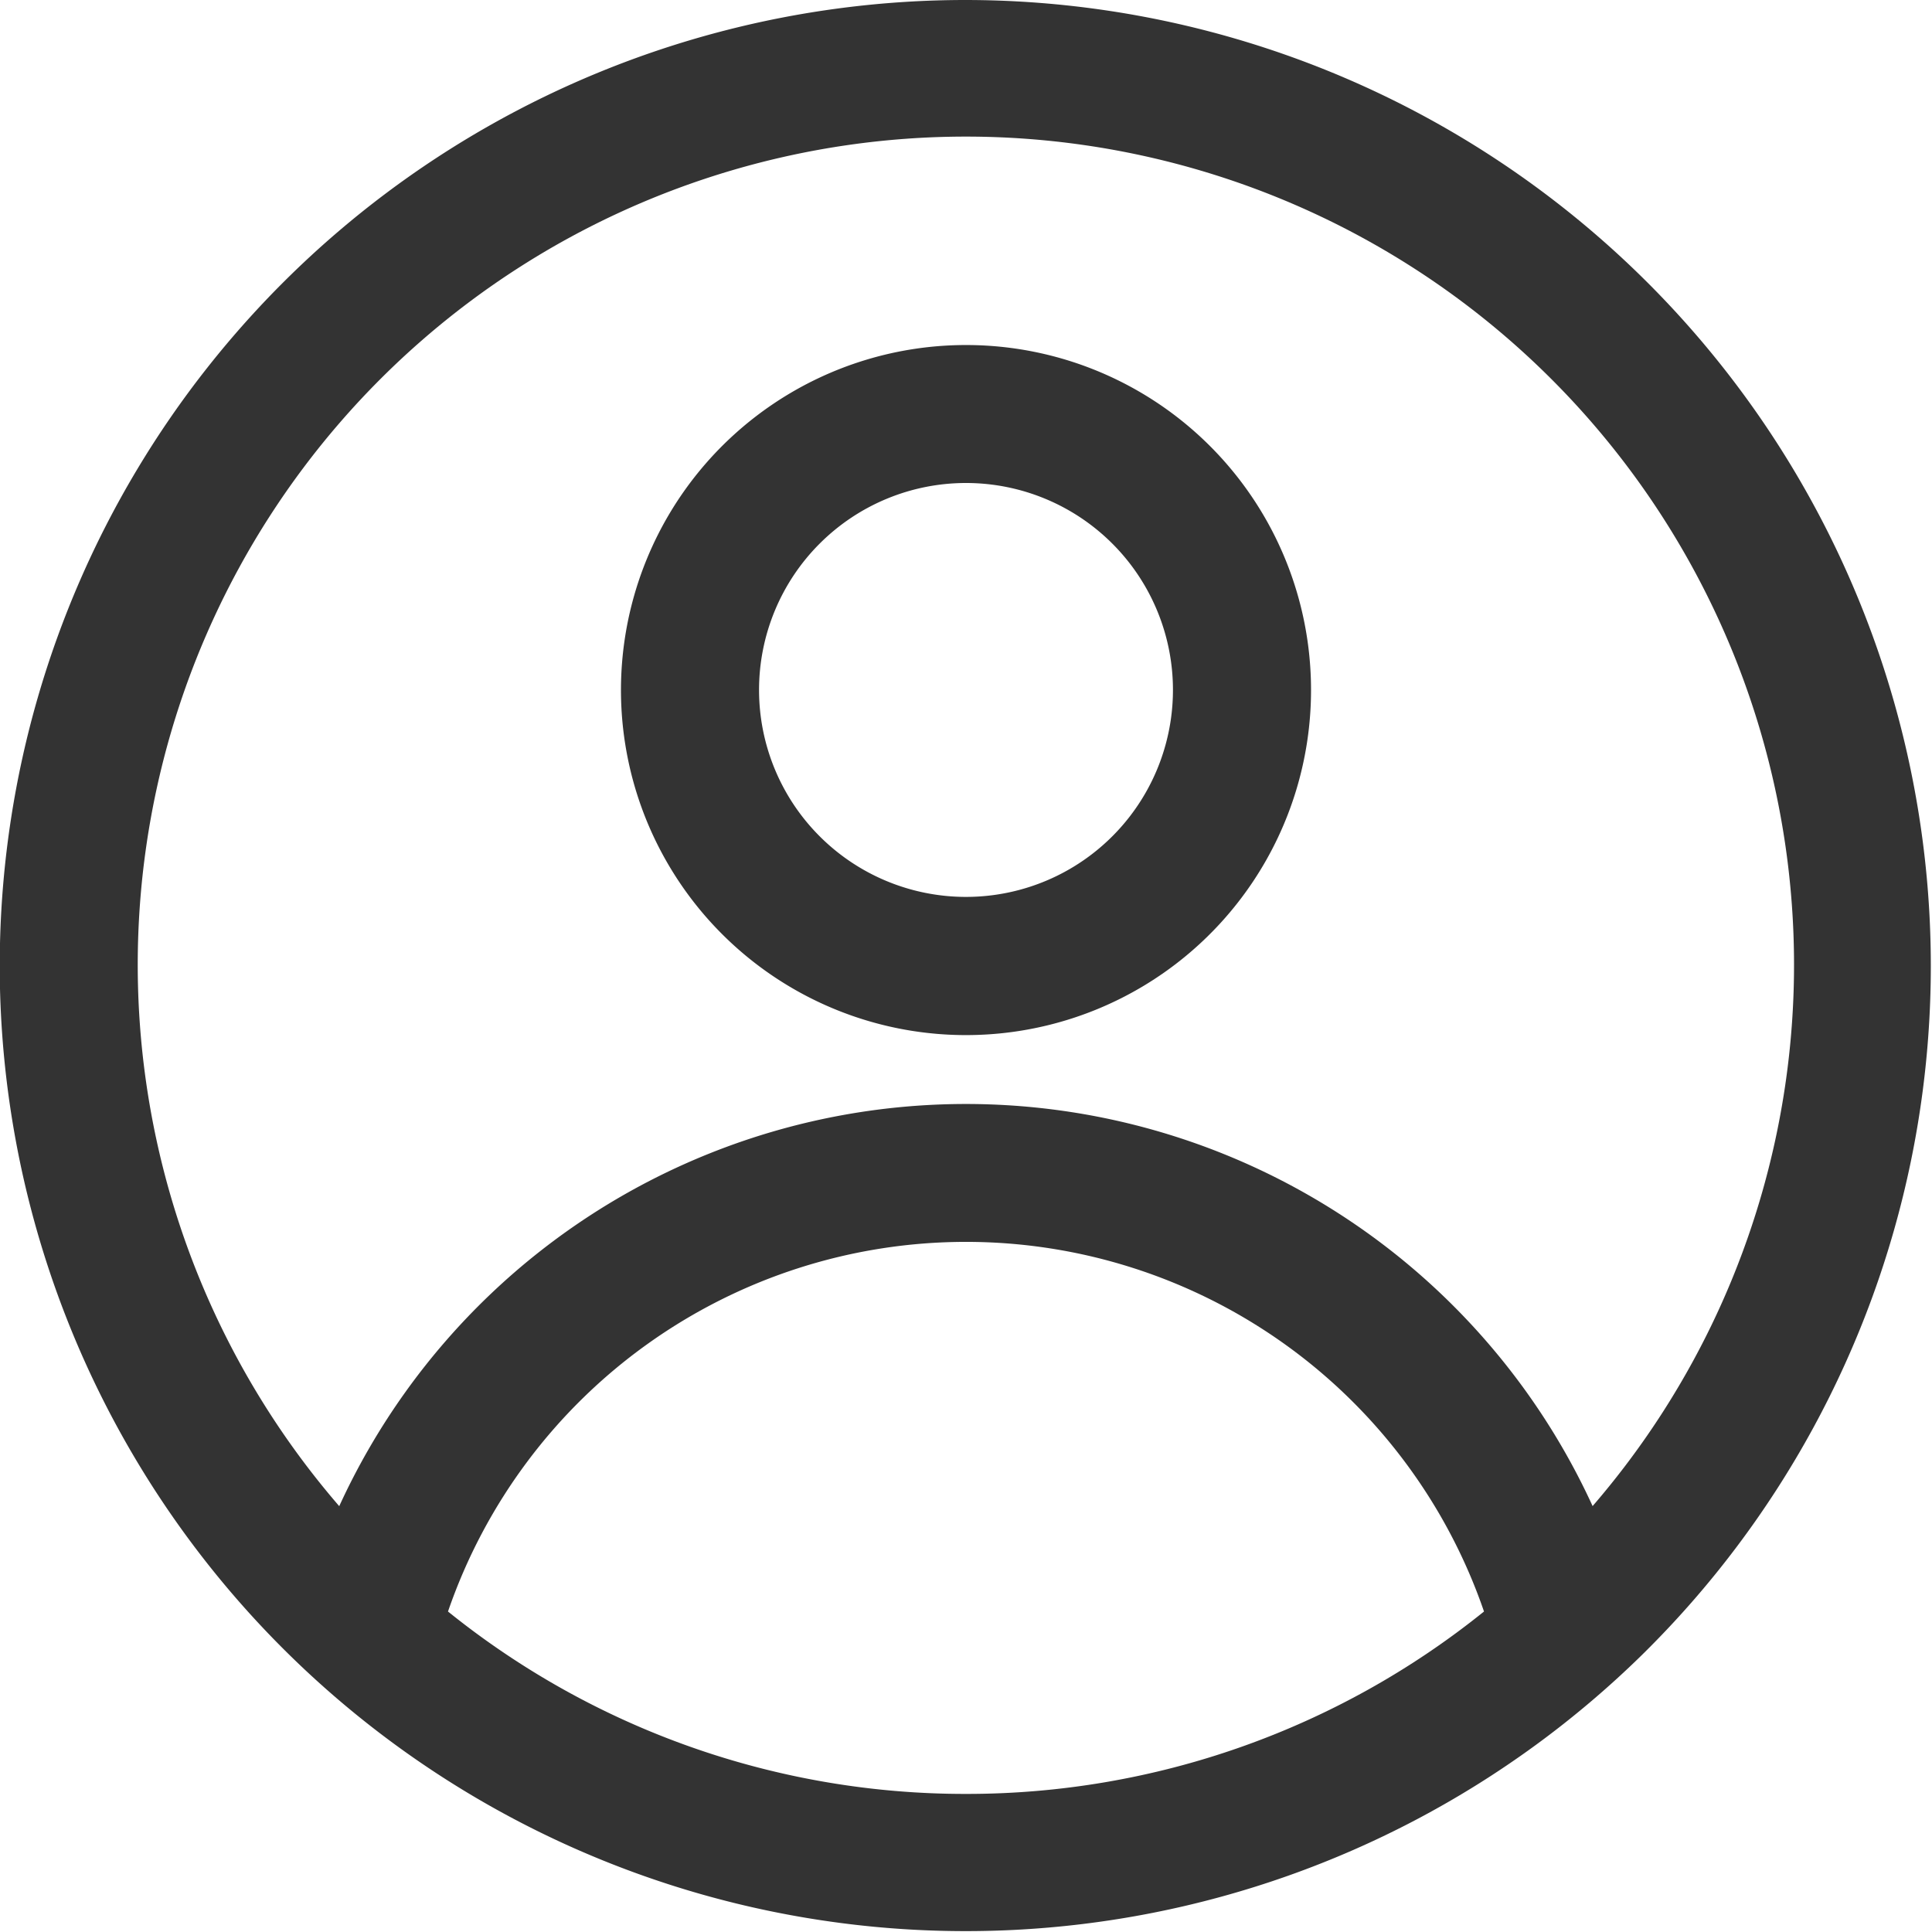 <svg xmlns="http://www.w3.org/2000/svg" width="17" height="17" viewBox="0 0 17 17">
  <defs>
    <style>
      .cls-1 {
        fill: #333;
        fill-rule: evenodd;
      }
    </style>
  </defs>
  <path id="形状_36" data-name="形状 36" class="cls-1" d="M752.5,977A8.5,8.5,0,0,0,744,985.3V985.7a8.5,8.5,0,0,0,14.448,5.862h0A8.5,8.5,0,0,0,752.5,977Zm0,15.785a7.25,7.25,0,0,1-4.558-1.605,4.82,4.82,0,0,1,9.116,0A7.254,7.254,0,0,1,752.5,992.785Zm5.514-2.532a6.066,6.066,0,0,0-11.029,0A7.287,7.287,0,1,1,758.013,990.253ZM752.5,980.036a3.036,3.036,0,1,0,3.036,3.035A3.035,3.035,0,0,0,752.5,980.036Zm0,4.856a1.821,1.821,0,1,1,1.821-1.821A1.821,1.821,0,0,1,752.5,984.892Z" transform="translate(-744 -977)"/>
</svg>
